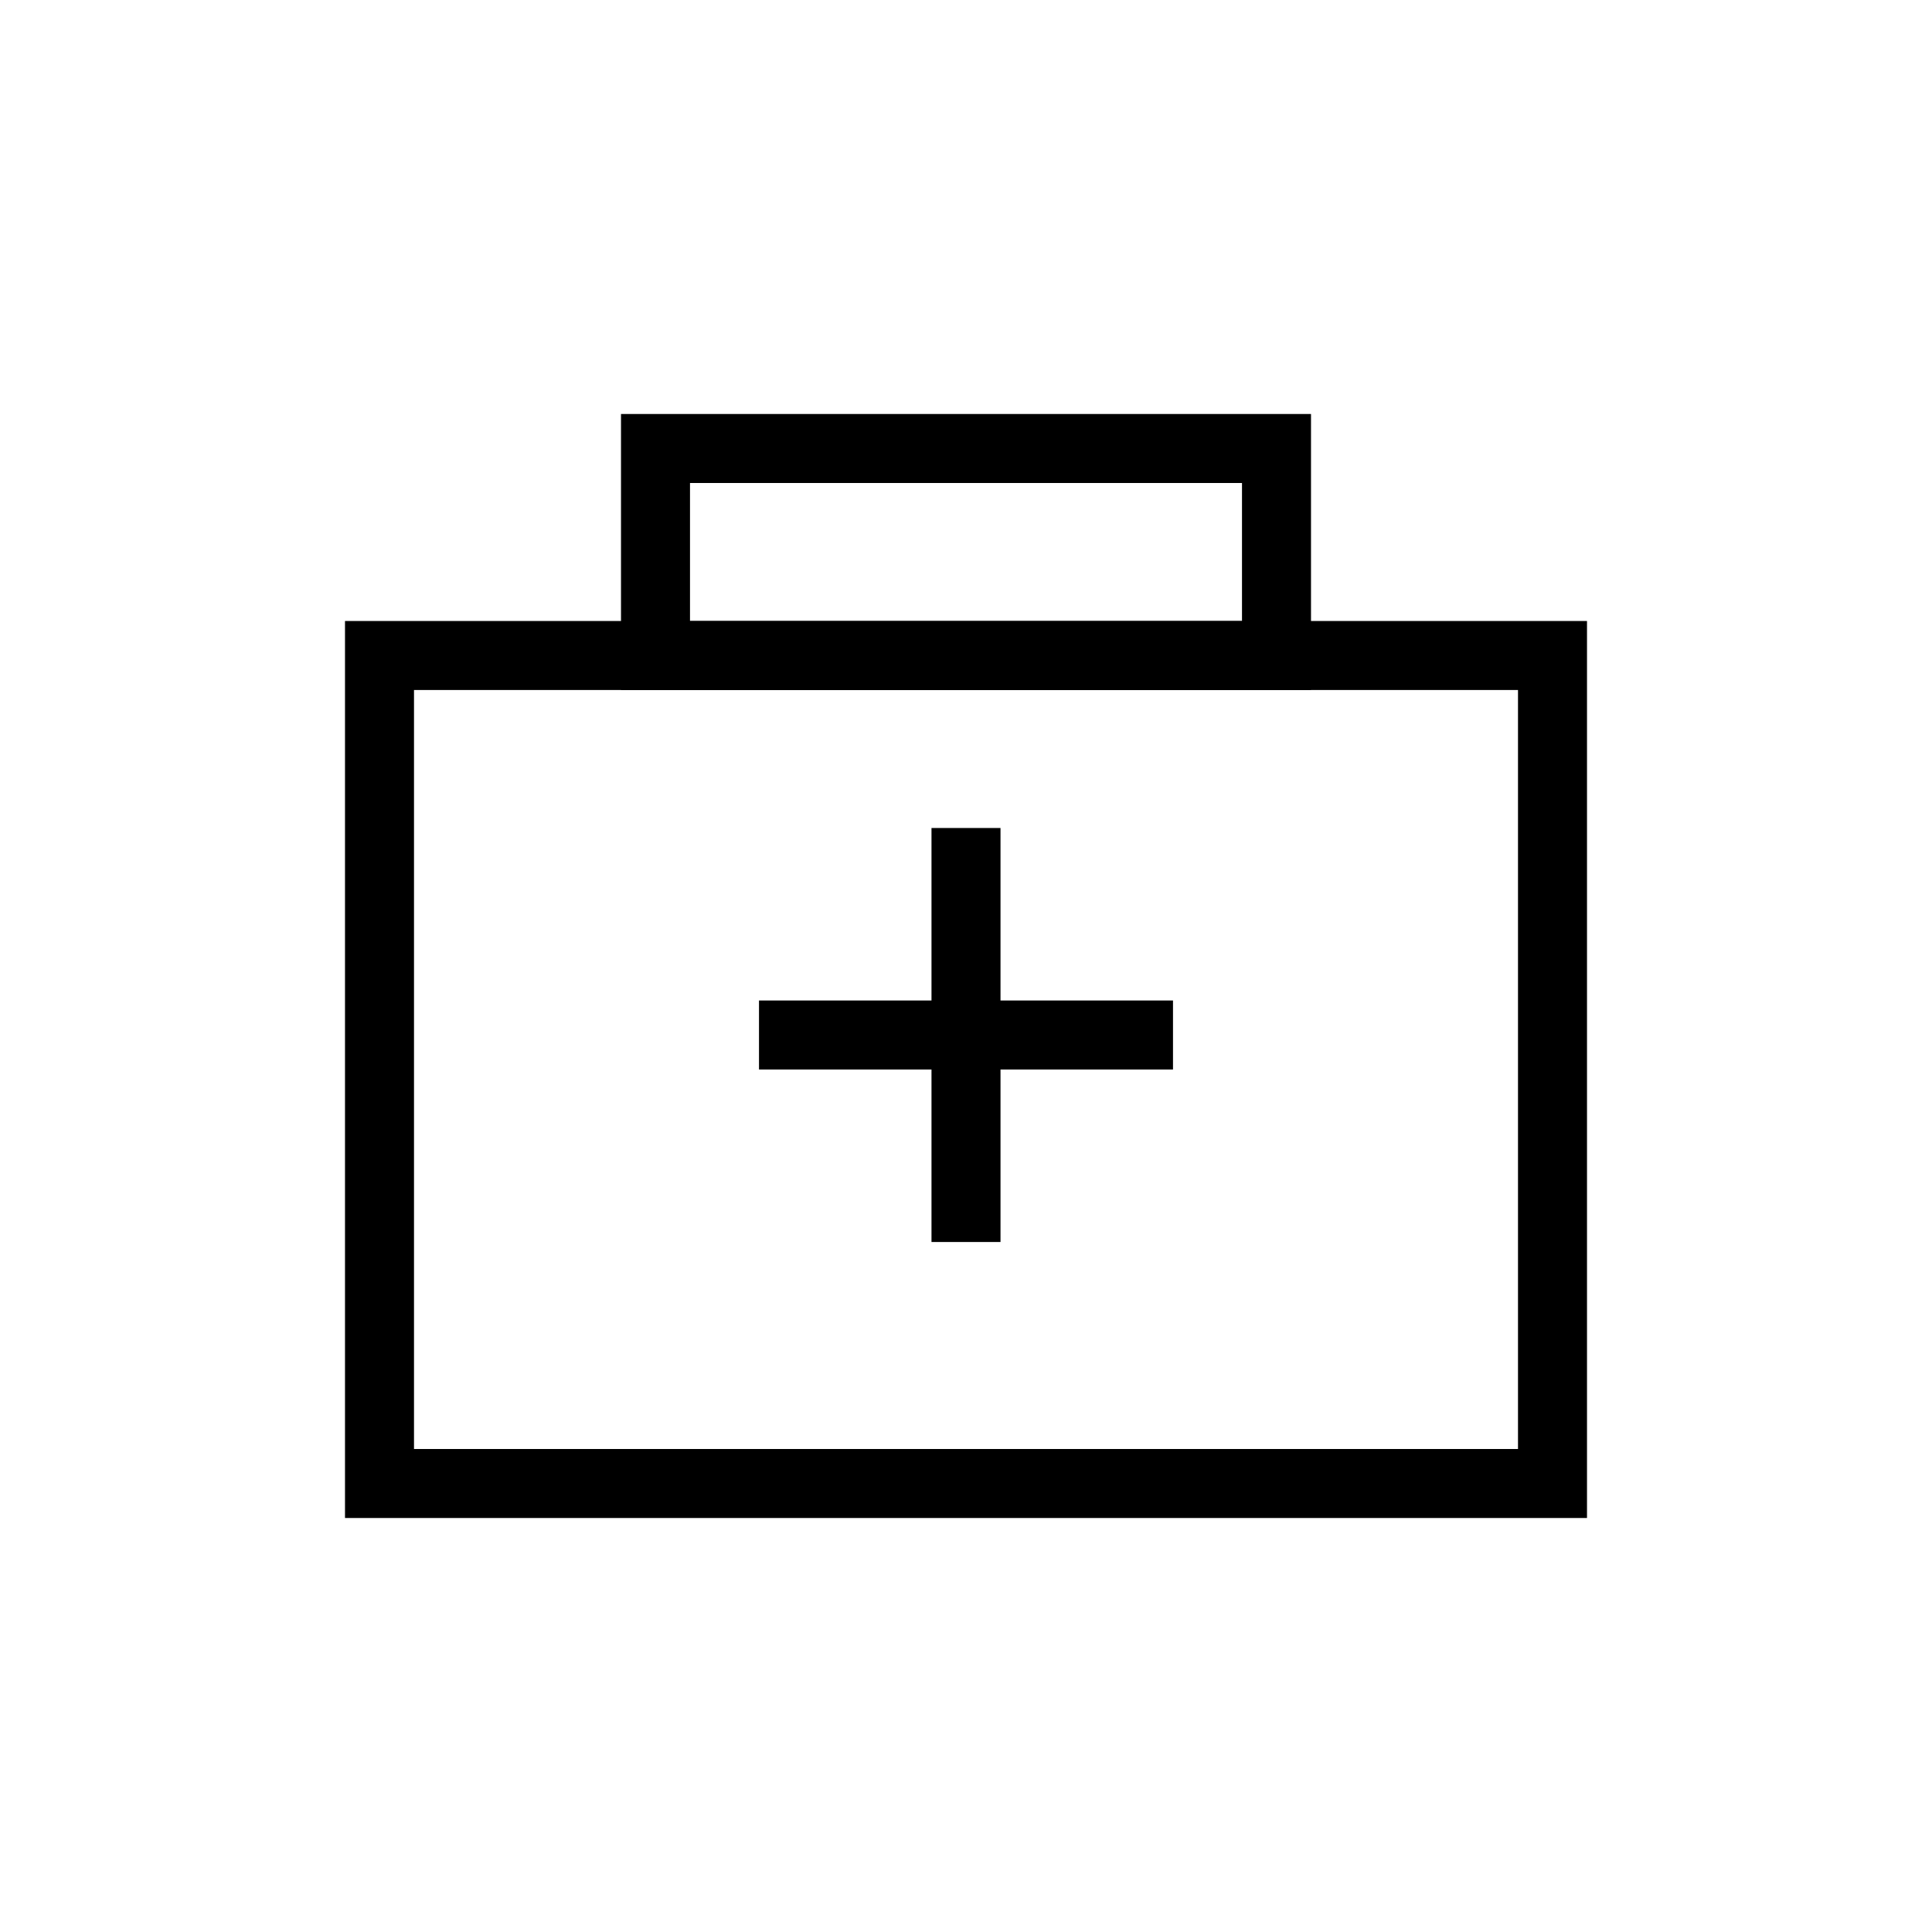<svg width="28" height="28" viewBox="0 0 28 28" fill="none" xmlns="http://www.w3.org/2000/svg">
<rect x="5.5" y="9.5" width="17" height="12" stroke="black"/>
<rect x="9.5" y="6.5" width="9" height="3" stroke="black"/>
<path d="M11 15H17" stroke="black"/>
<path d="M14 12L14 18" stroke="black"/>
</svg>
